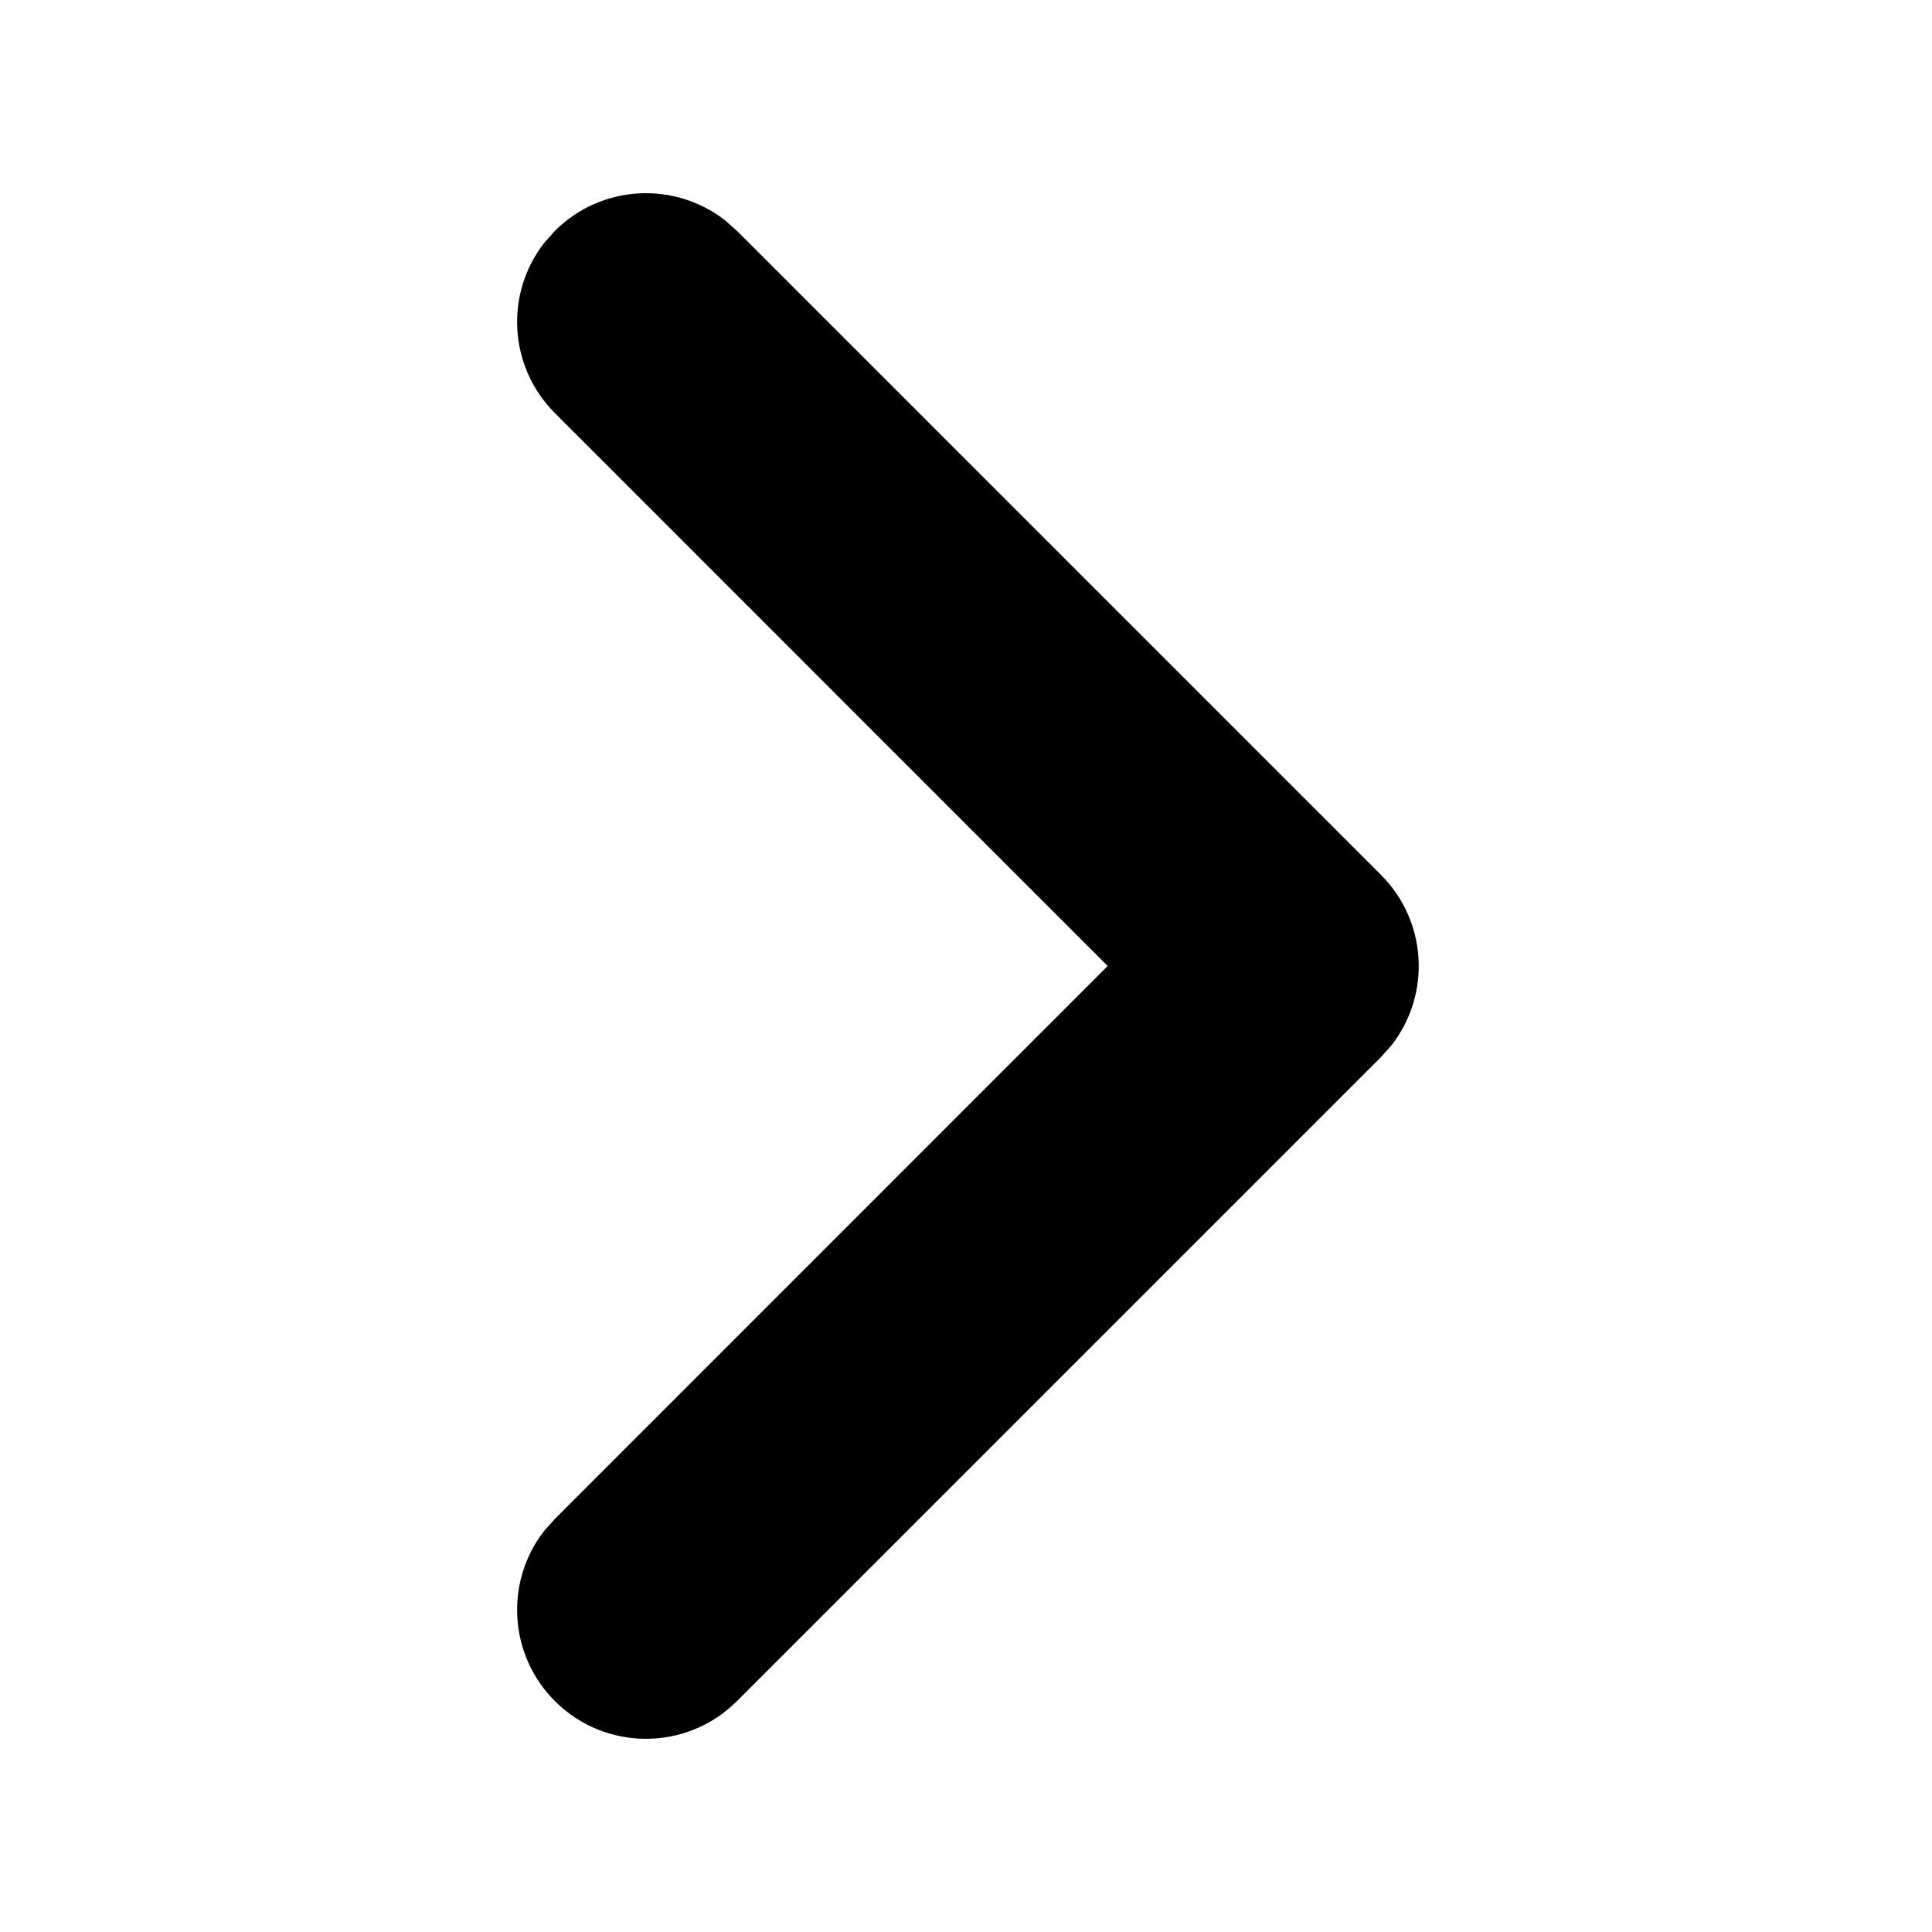 <?xml version="1.0" encoding="utf-8"?>
<!-- Generator: Adobe Illustrator 16.0.0, SVG Export Plug-In . SVG Version: 6.00 Build 0)  -->
<!DOCTYPE svg PUBLIC "-//W3C//DTD SVG 1.1//EN" "http://www.w3.org/Graphics/SVG/1.1/DTD/svg11.dtd">
<svg version="1.1" id="Calque_1" xmlns="http://www.w3.org/2000/svg" xmlns:xlink="http://www.w3.org/1999/xlink" x="0px" y="0px"
	 width="500px" height="500px" viewBox="0 0 500 500" enable-background="new 0 0 500 500" xml:space="preserve">
<path d="M143.601,393.099l143.068-143.101l-143.068-143.1c-12.012-12.012-12.955-30.925-2.799-43.995l2.799-3.142
	c12.013-12.012,30.925-12.939,44.012-2.767l3.125,2.767L357.405,226.43c12.012,12.013,12.939,30.925,2.783,44.012l-2.783,3.125
	L190.737,440.234c-13.021,13.021-34.115,13.021-47.137,0c-12.012-12.012-12.955-30.925-2.799-44.011L143.601,393.099z"/>
</svg>
